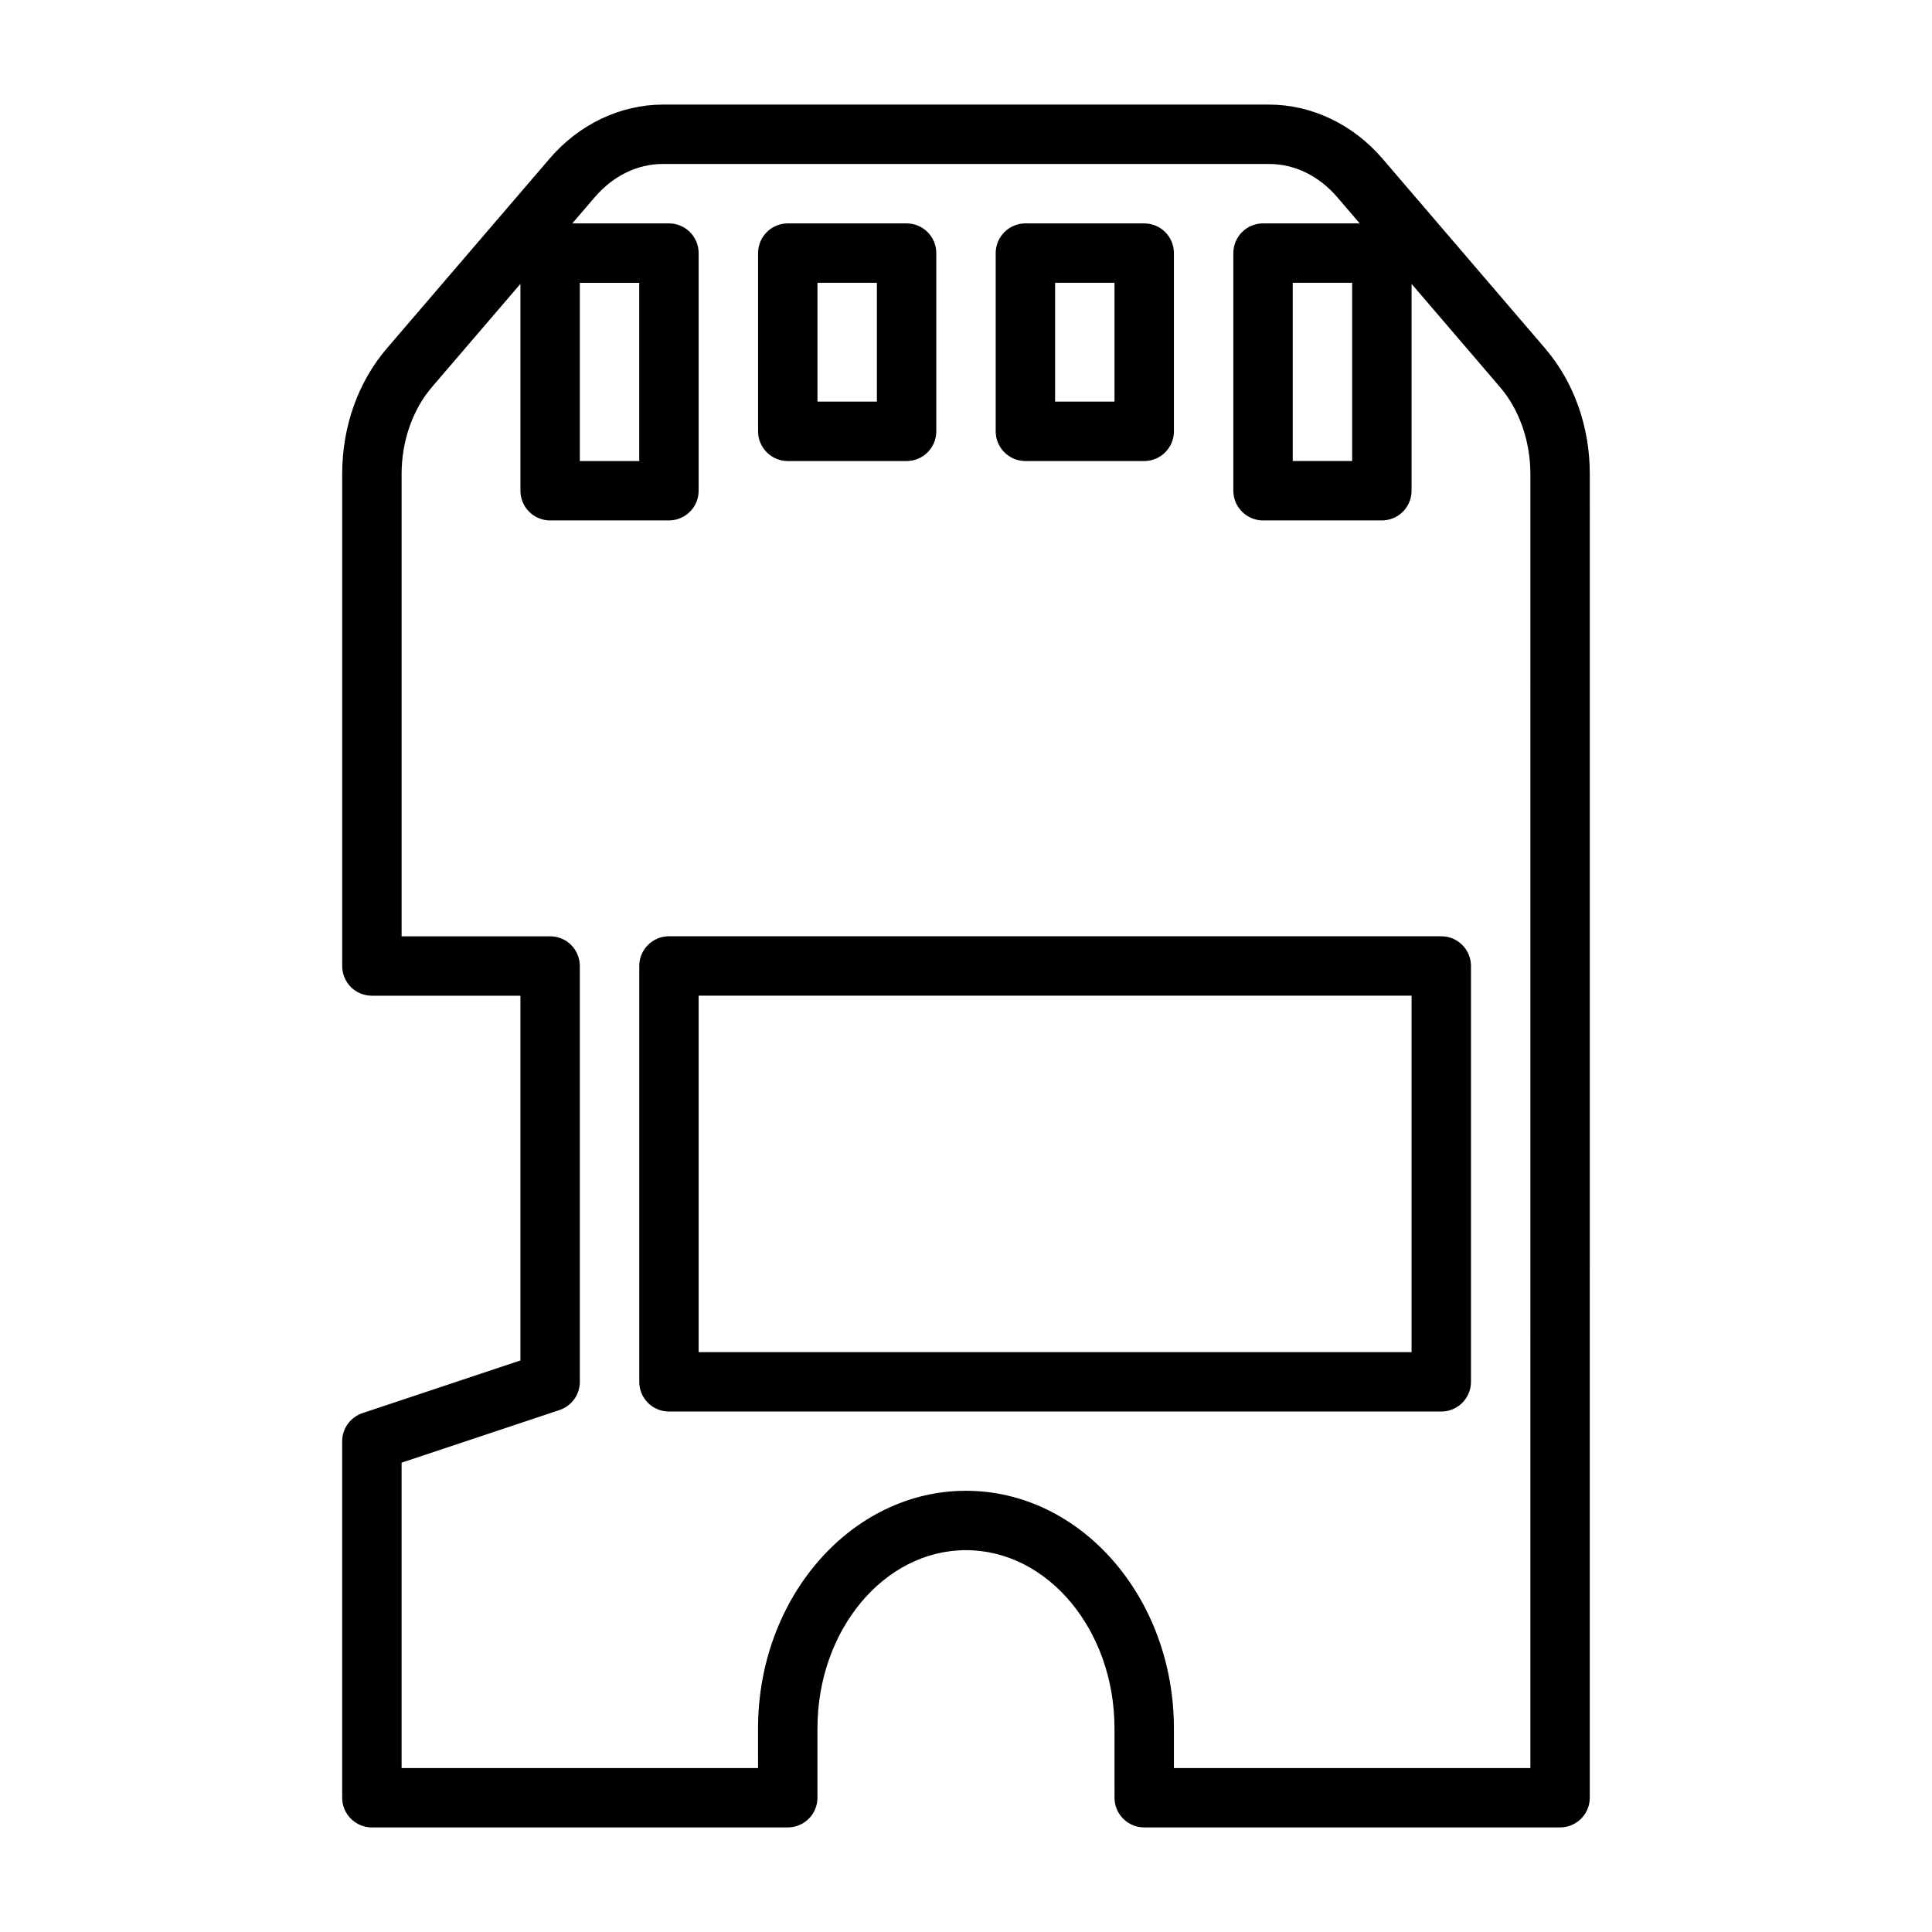<?xml version="1.0" encoding="UTF-8"?>
<!-- Uploaded to: ICON Repo, www.svgrepo.com, Generator: ICON Repo Mixer Tools -->
<svg fill="#000000" width="800px" height="800px" version="1.1" viewBox="144 144 512 512" xmlns="http://www.w3.org/2000/svg">
 <g>
  <path d="m553.5 236.36-43.141-50.332c-7.809-9.086-18.766-14.312-30.07-14.312h-160.59c-11.305 0-22.262 5.227-30.055 14.328l-43.156 50.316c-7.602 8.895-11.805 20.688-11.805 33.234v130.41c0 2.094 0.836 4.094 2.297 5.574 1.465 1.477 3.496 2.297 5.574 2.297h39.359v96.668l-41.848 13.949c-3.211 1.07-5.383 4.078-5.383 7.461v94.465c0 4.344 3.527 7.871 7.871 7.871h110.21c4.344 0 7.871-3.527 7.871-7.871v-18.375c0-26.039 17.664-47.23 39.359-47.23 21.695 0 39.359 21.191 39.359 47.23l0.004 18.375c0 4.344 3.527 7.871 7.871 7.871h110.21c4.344 0 7.871-3.527 7.871-7.871l0.004-350.82c0-12.547-4.207-24.34-11.809-33.234zm-3.938 376.19h-94.465v-10.5c0-34.73-24.719-62.977-55.105-62.977-30.387 0-55.105 28.246-55.105 62.977l0.004 10.5h-94.465v-80.926l41.848-13.949c3.211-1.07 5.387-4.074 5.387-7.461v-110.21c0-2.094-0.836-4.094-2.297-5.574-1.469-1.48-3.5-2.301-5.578-2.301h-39.359v-122.54c0-8.66 2.93-17.035 8.016-22.984l23.473-27.379v54.82c0 4.344 3.527 7.871 7.871 7.871h31.488c4.344 0 7.871-3.527 7.871-7.871v-62.977c0-4.344-3.527-7.871-7.871-7.871h-25.613l5.934-6.914c4.883-5.699 11.305-8.832 18.105-8.832h160.59c6.801 0 13.227 3.133 18.105 8.816l5.934 6.926-25.613 0.004c-4.344 0-7.871 3.527-7.871 7.871v62.977c0 4.344 3.527 7.871 7.871 7.871h31.488c4.344 0 7.871-3.527 7.871-7.871v-54.82l23.457 27.379c5.102 5.953 8.031 14.328 8.031 22.984zm-251.9-346.37v-47.23h15.742v47.23zm204.67-47.234v47.23h-15.742v-47.23z"/>
  <path d="m525.95 392.12h-204.67c-4.344 0-7.871 3.527-7.871 7.871v110.21c0 4.344 3.527 7.871 7.871 7.871h204.67c4.344 0 7.871-3.527 7.871-7.871v-110.21c0.004-4.344-3.523-7.871-7.871-7.871zm-7.871 110.21h-188.93v-94.465h188.93z"/>
  <path d="m352.77 266.18h31.488c4.344 0 7.871-3.527 7.871-7.871v-47.234c0-4.344-3.527-7.871-7.871-7.871h-31.488c-4.344 0-7.871 3.527-7.871 7.871v47.23c0 4.348 3.527 7.875 7.871 7.875zm7.871-47.234h15.742v31.488h-15.742z"/>
  <path d="m415.74 266.18h31.488c4.344 0 7.871-3.527 7.871-7.871v-47.234c0-4.344-3.527-7.871-7.871-7.871h-31.488c-4.344 0-7.871 3.527-7.871 7.871v47.23c0 4.348 3.527 7.875 7.871 7.875zm7.871-47.234h15.742v31.488h-15.742z"/>
 </g>
</svg>